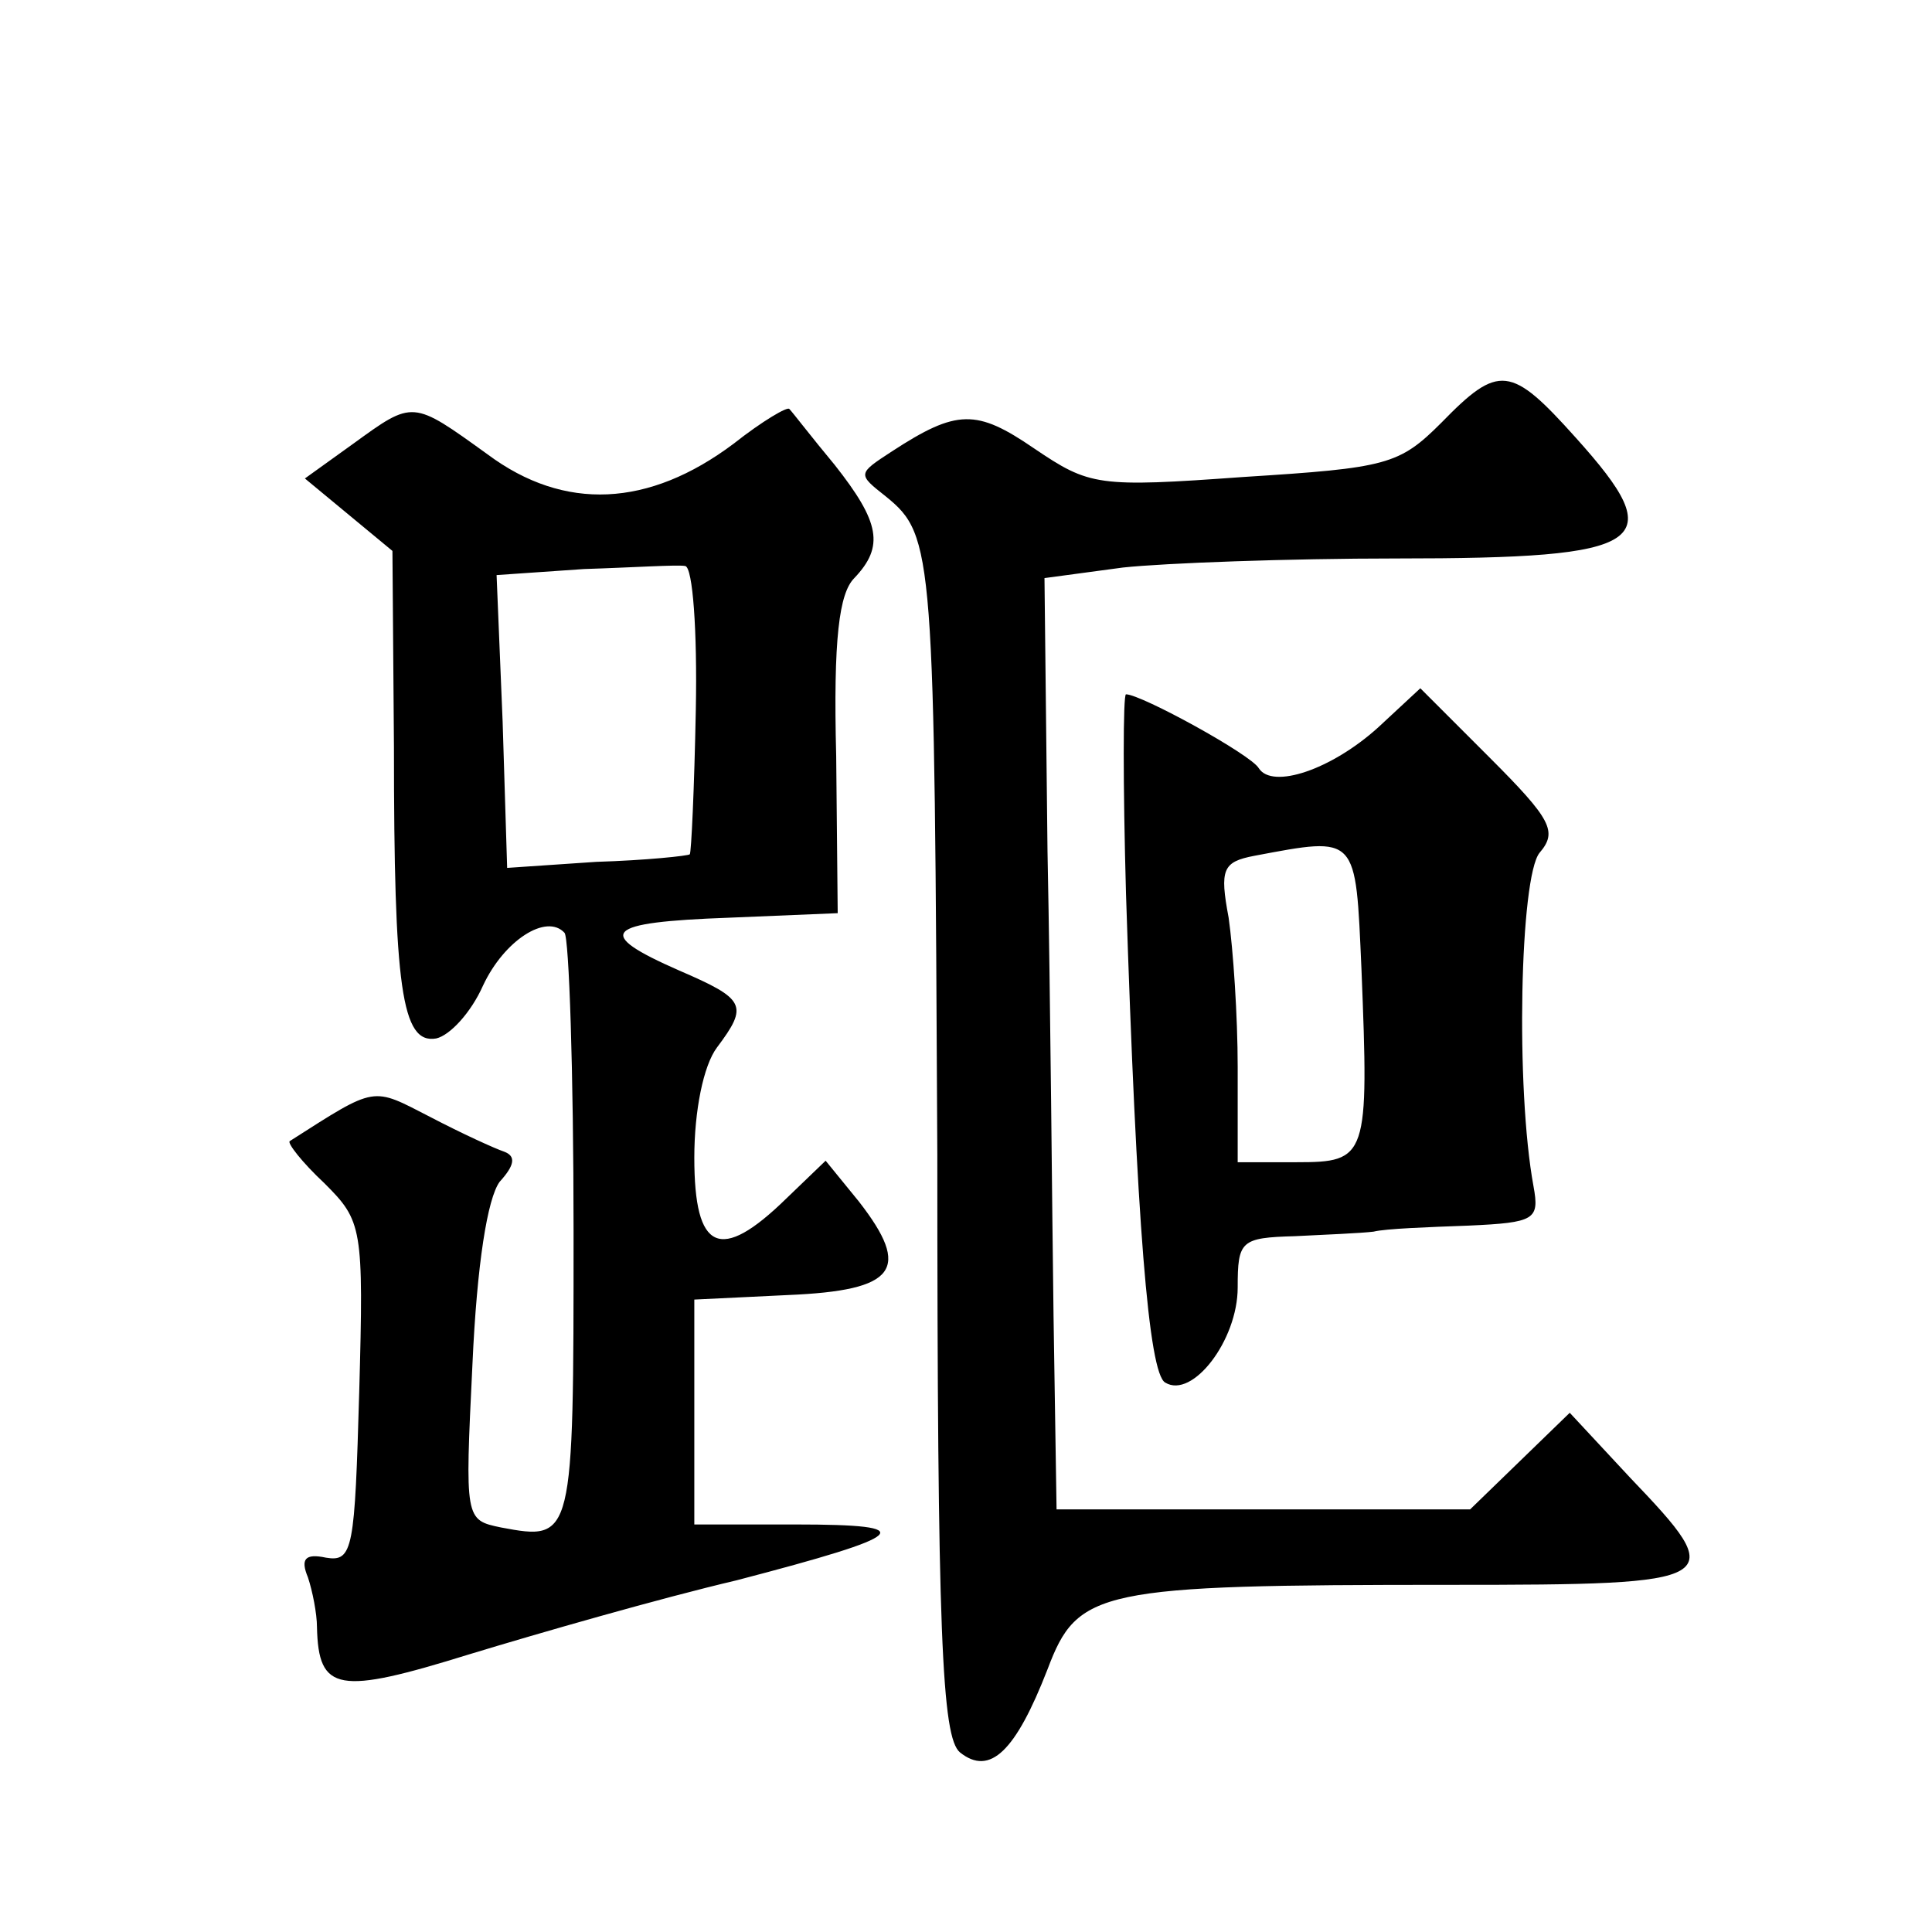<?xml version="1.0" standalone="no"?>
<!DOCTYPE svg PUBLIC "-//W3C//DTD SVG 20010904//EN"
 "http://www.w3.org/TR/2001/REC-SVG-20010904/DTD/svg10.dtd">
<svg version="1.0" xmlns="http://www.w3.org/2000/svg"
 width="128pt" height="128pt" viewBox="0 0 128 128"
 preserveAspectRatio="xMidYMid meet">
<g transform="translate(0,128) scale(0.1,-0.1)"
fill="#0" stroke="none">
<path d="M955 1000 c-28 -28 -36 -30 -131 -36 -97 -7 -102 -6 -139 19 -38 26 -51
26 -94 -2 -23 -15 -23 -15 -4 -30 32 -26 32 -37 34 -436 0 -318 3 -386 15 -396
20 -16 37 1 58 55 20 53 33 56 267 56 182 0 185 2 119 71 l-40 43 -33 -32 -33 -32
-137 0 -137 0 -2 128 c-1 70 -2 209 -4 308 l-2 181 52 7 c28 3 110 6 181 6 168
0 182 10 119 80 -43 48 -51 49 -89 10z M234 986 l-32 -23 29 -24 29 -24 1 -130
c0 -159 5 -197 28 -193 9 2 23 17 31 35 14 30 42 48 54 35 3 -3 6 -92 6 -198 0
-204 0 -205 -48 -196 -24 5 -24 5 -19 108 3 67 10 110 18 121 10 11 11 17 3 20
-6 2 -28 12 -49 23 -39 20 -35 21 -93 -16 -2 -1 8 -14 23 -28 25 -25 26 -29 23
-138 -3 -104 -4 -113 -22 -110 -14 3 -17 -1 -12 -13 3 -9 6 -24 6 -33 1 -43 14
-45 101 -18 46 14 126 37 177 49 115 30 123 37 39 37 l-67 0 0 75 0 74 62 3 c72
3 82 17 47 62 l-22 27 -26 -25 c-44 -43 -61 -35 -61 27 0 31 6 61 15 73 21 28 19
32 -25 51 -57 25 -50 32 33 35 l72 3 -1 104 c-2 78 2 108 12 118 20 21 17 37 -13
75 -15 18 -28 35 -30 37 -1 2 -18 -8 -37 -23 -56 -42 -112 -45 -163 -7 -50 36 -49
36 -89 7z m227 -176 c-1 -52 -3 -95 -4 -96 -1 -1 -29 -4 -62 -5 l-59 -4 -3 97 -4
97 58 4 c32 1 62 3 67 2 5 -1 8 -43 7 -95z M746 688 c7 -217 15 -318 26 -324 18
-11 48 28 48 63 0 31 2 33 38 34 20 1 44 2 52 3 8 2 36 3 63 4 44 2 47 4 43 26
-12 65 -9 205 4 221 12 14 8 22 -33 63 l-46 46 -28 -26 c-31 -28 -70 -41 -79 -27
-5 9 -78 49 -88 49 -2 0 -2 -60 0 -132z m156 -50 c5 -125 4 -128 -43 -128 l-39
0 0 63 c0 34 -3 78 -6 99 -6 32 -4 37 17 41 69 13 67 14 71 -75z"/>
</g>
</svg>
